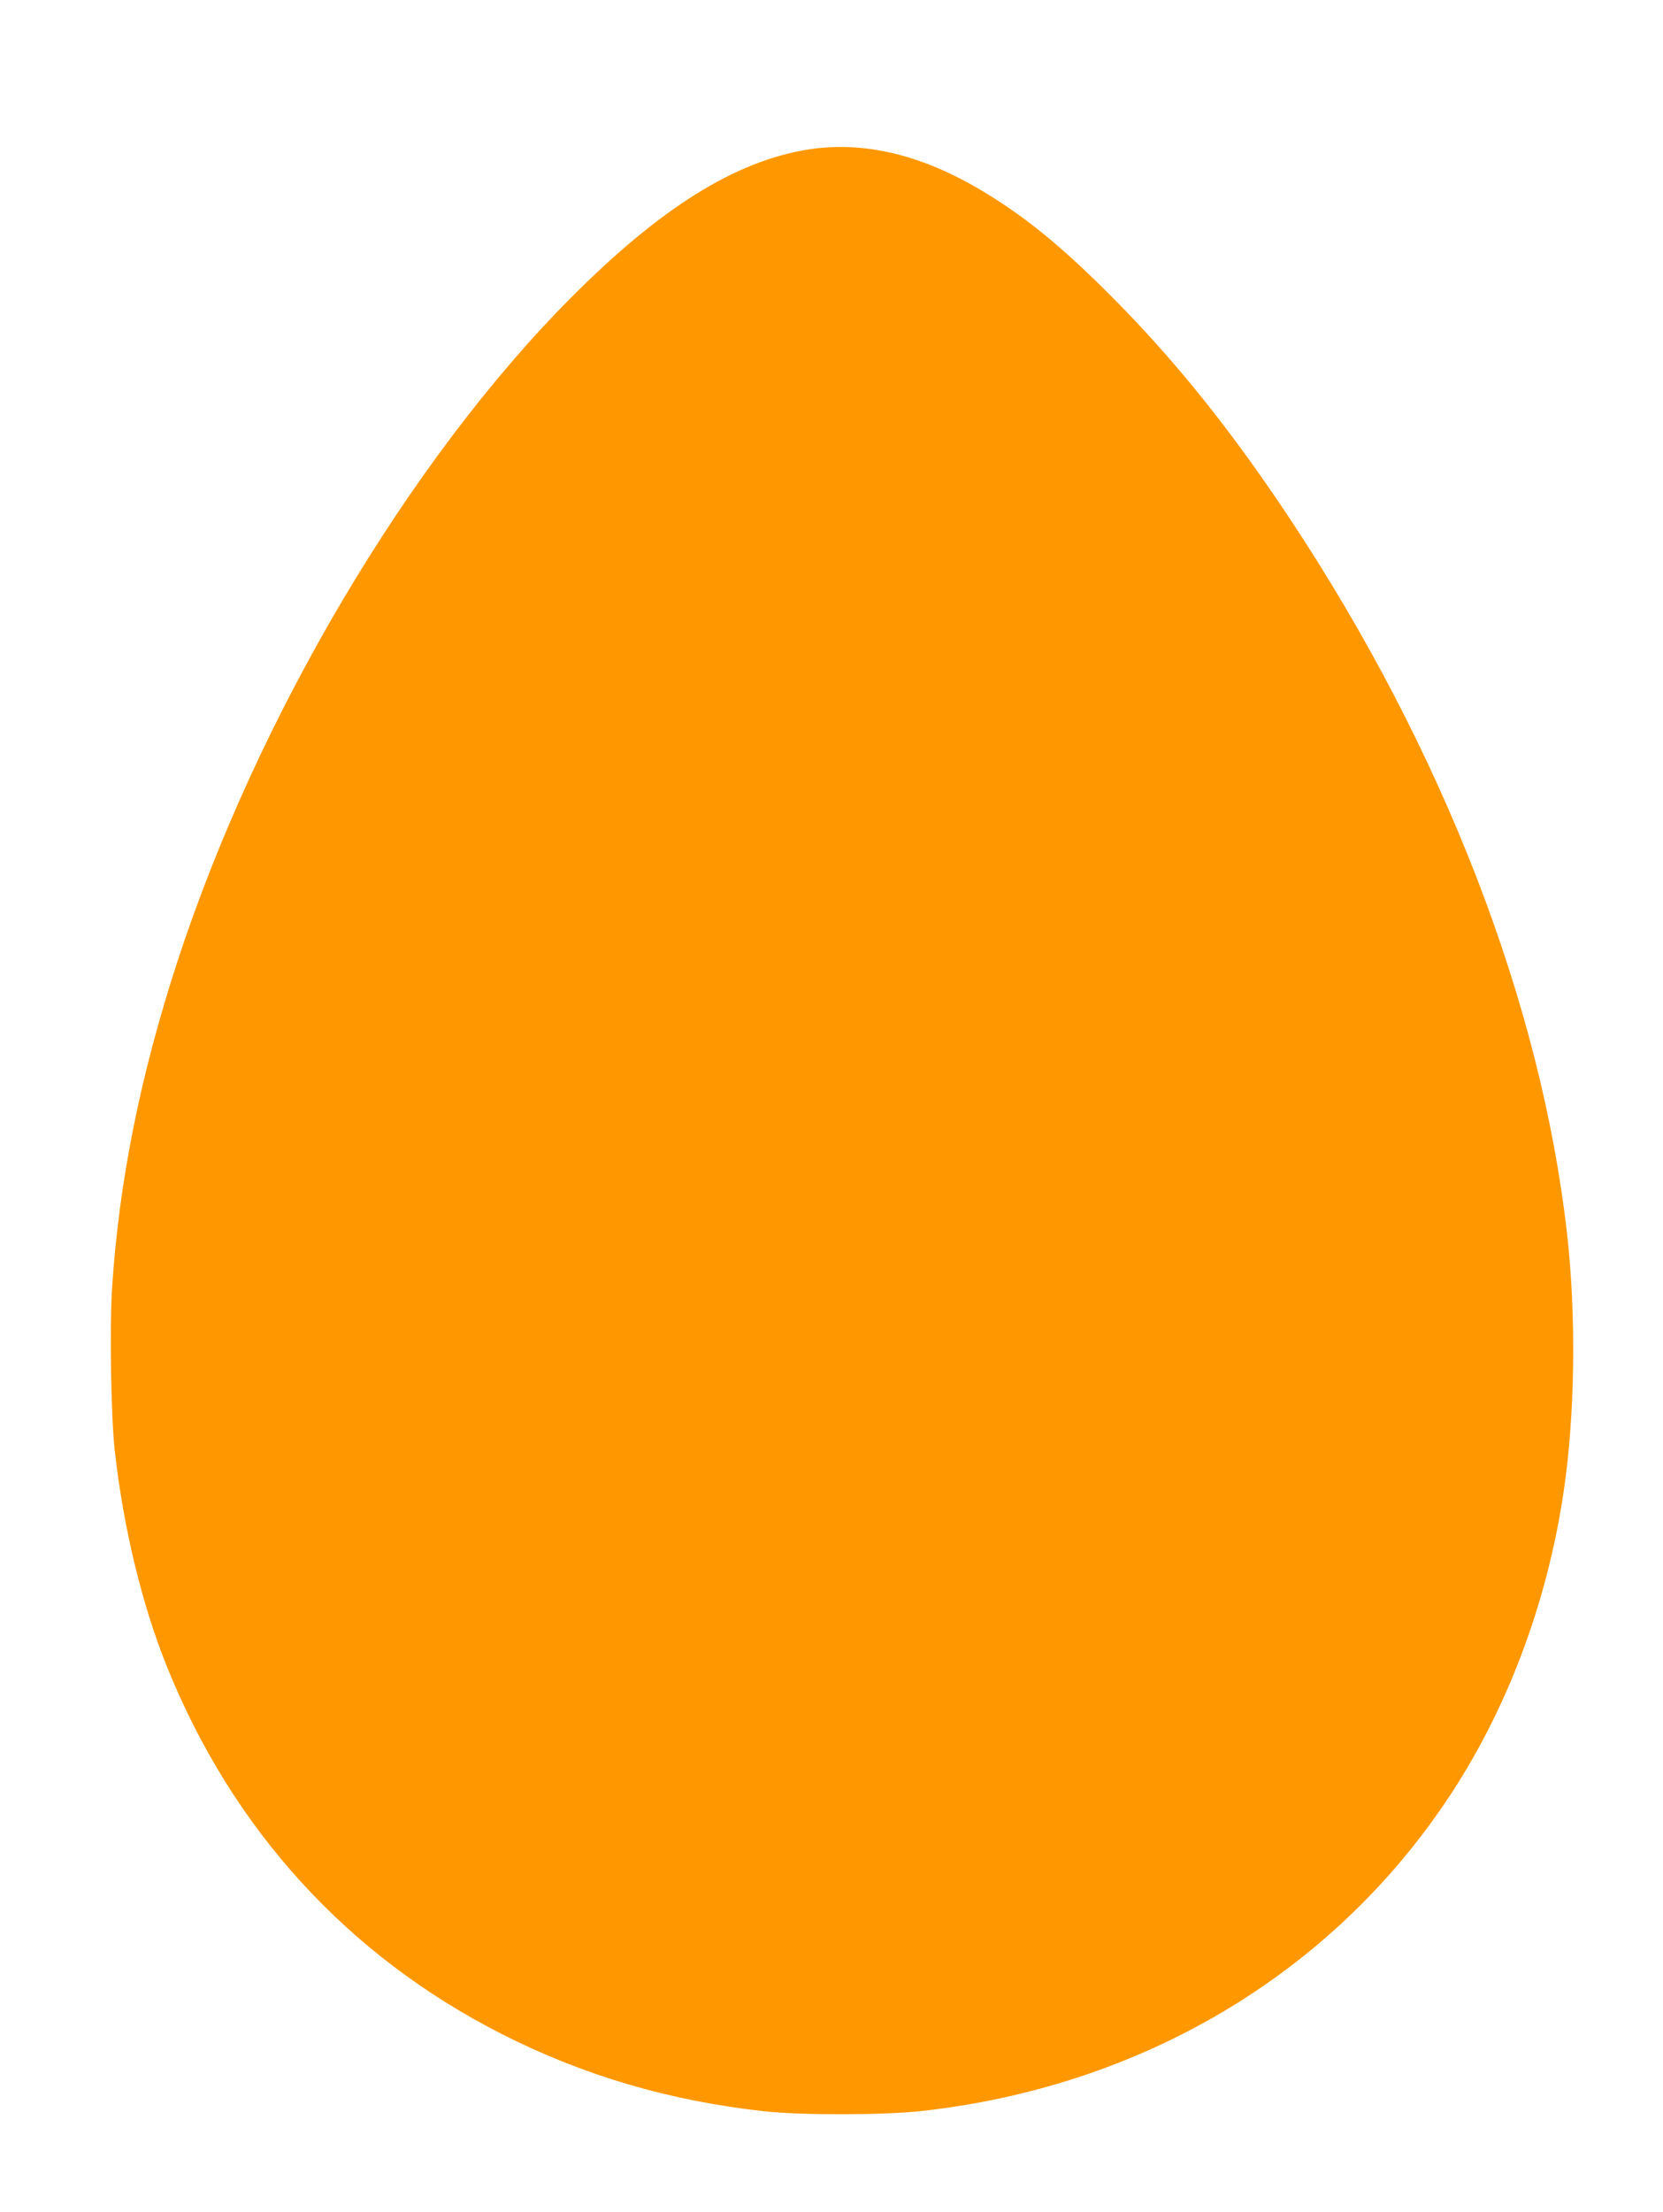 <?xml version="1.0" standalone="no"?>
<!DOCTYPE svg PUBLIC "-//W3C//DTD SVG 20010904//EN"
 "http://www.w3.org/TR/2001/REC-SVG-20010904/DTD/svg10.dtd">
<svg version="1.0" xmlns="http://www.w3.org/2000/svg"
 width="963pt" height="1280pt" viewBox="0 0 963 1280"
 preserveAspectRatio="xMidYMid meet">
<g transform="translate(0,1280) scale(0.1,-0.1)"
fill="#ff9800" stroke="none">
<path d="M4680 11935 c-425 -68 -858 -339 -1380 -864 -933 -940 -1810 -2418
-2273 -3836 -214 -656 -338 -1272 -378 -1888 -15 -227 -6 -741 15 -937 49
-443 157 -893 301 -1250 380 -945 1045 -1675 1940 -2130 473 -240 964 -385
1517 -447 215 -24 693 -23 913 1 1270 140 2365 787 3044 1800 344 512 580
1135 676 1786 66 441 73 1021 19 1495 -152 1335 -717 2792 -1599 4125 -342
516 -667 921 -1035 1291 -294 295 -504 466 -755 616 -350 209 -684 288 -1005
238z"/>
</g>
</svg>
